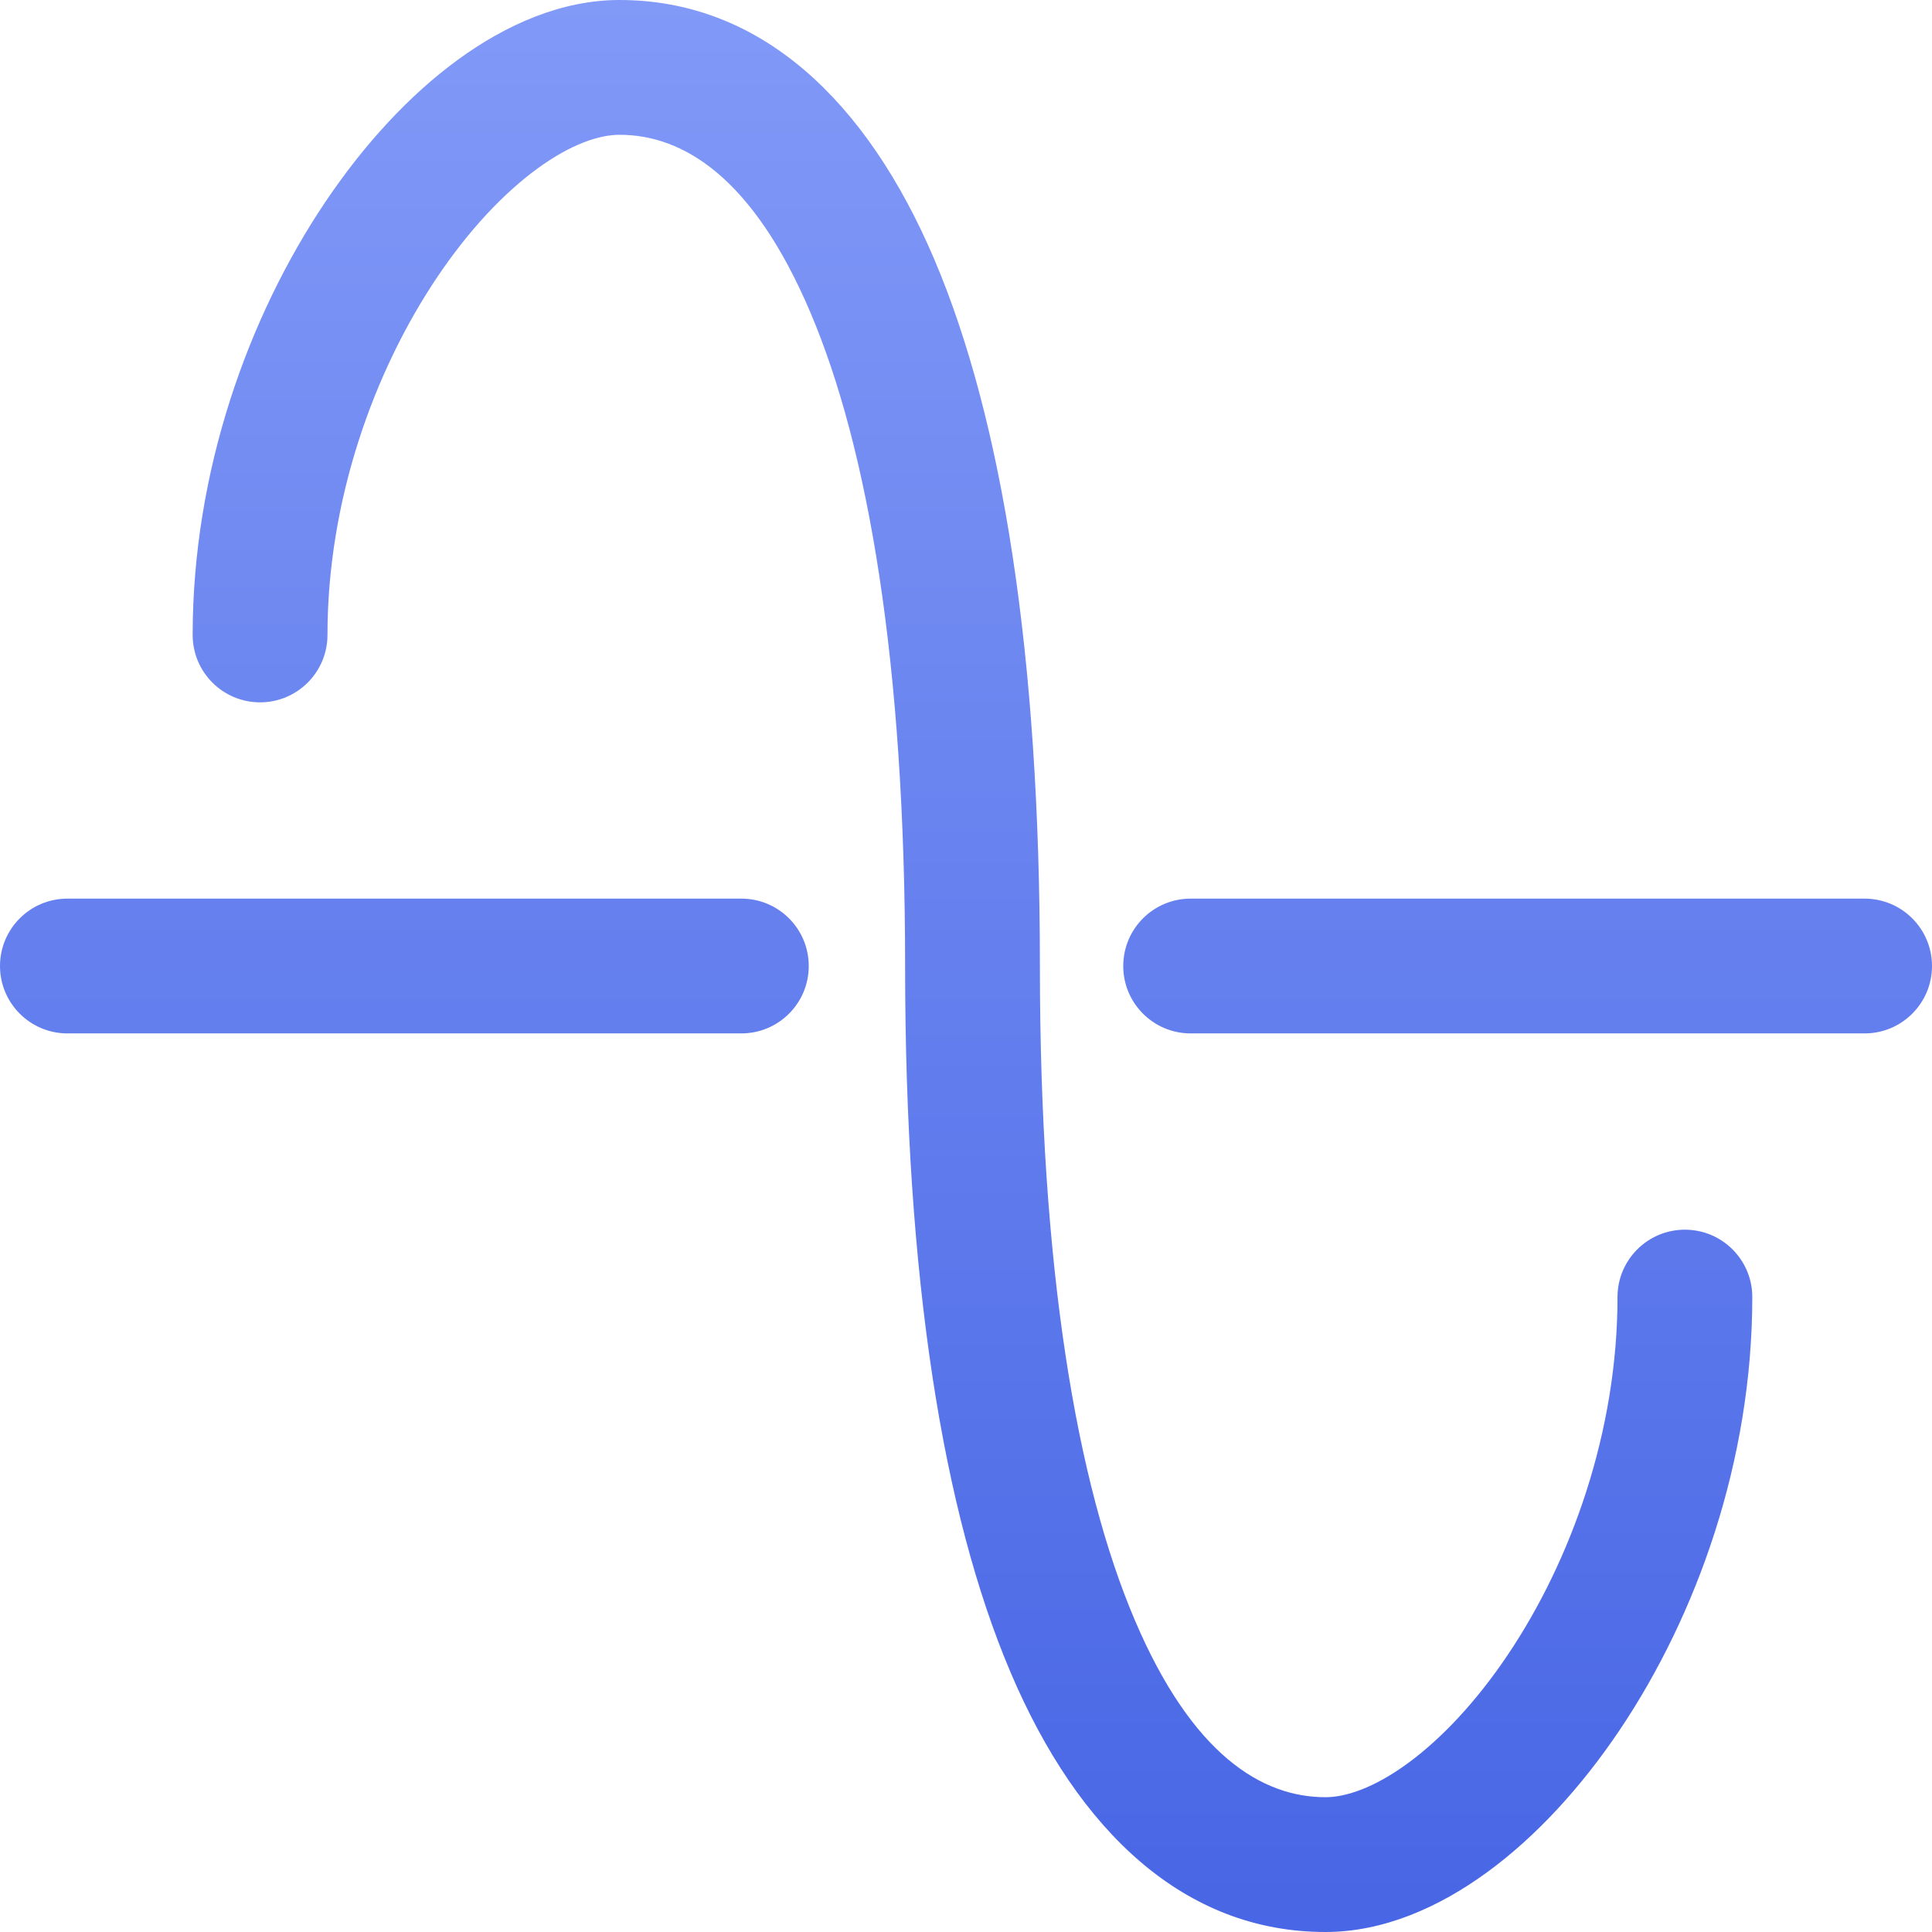 <svg width="64" height="64" viewBox="0 0 64 64" fill="none" xmlns="http://www.w3.org/2000/svg">
<path fill-rule="evenodd" clip-rule="evenodd" d="M14.485 9.178C12.377 12.313 10.848 16.584 10.848 21.033C10.848 22.266 9.848 23.266 8.615 23.266C7.382 23.266 6.382 22.266 6.382 21.033C6.382 15.611 8.226 10.483 10.78 6.686C12.06 4.783 13.559 3.153 15.167 1.979C16.757 0.819 18.6 0 20.522 0C25.181 0 28.708 3.312 30.956 8.606C33.204 13.901 34.448 21.688 34.448 32.001C34.448 42.055 35.674 49.152 37.584 53.649C39.494 58.147 41.813 59.535 43.908 59.535C44.567 59.535 45.502 59.238 46.63 58.415C47.737 57.606 48.892 56.387 49.944 54.823C52.053 51.688 53.582 47.416 53.582 42.967C53.582 41.734 54.581 40.735 55.815 40.735C57.047 40.735 58.047 41.734 58.047 42.967C58.047 48.389 56.204 53.517 53.65 57.315C52.37 59.217 50.871 60.847 49.262 62.021C47.673 63.181 45.829 64 43.908 64C39.249 64 35.722 60.688 33.474 55.394C31.226 50.1 29.983 42.313 29.983 32.001C29.983 21.946 28.756 14.849 26.846 10.352C24.936 5.854 22.616 4.465 20.522 4.465C19.862 4.465 18.927 4.763 17.8 5.586C16.692 6.394 15.537 7.614 14.485 9.178ZM0 32.001C0 30.767 1 29.768 2.233 29.768H24.558C25.791 29.768 26.791 30.767 26.791 32.001C26.791 33.233 25.791 34.233 24.558 34.233H2.233C1 34.233 0 33.233 0 32.001ZM37.209 32.001C37.209 30.767 38.209 29.768 39.442 29.768H61.767C63 29.768 64 30.767 64 32.001C64 33.233 63 34.233 61.767 34.233H39.442C38.209 34.233 37.209 33.233 37.209 32.001Z" fill="url(#paint0_linear_874_31498)"/>
<defs>
<linearGradient id="paint0_linear_874_31498" x1="32" y1="0" x2="32" y2="64" gradientUnits="userSpaceOnUse">
<stop stop-color="#8199F7"/>
<stop offset="1" stop-color="#4866E5"/>
</linearGradient>
</defs>
</svg>
